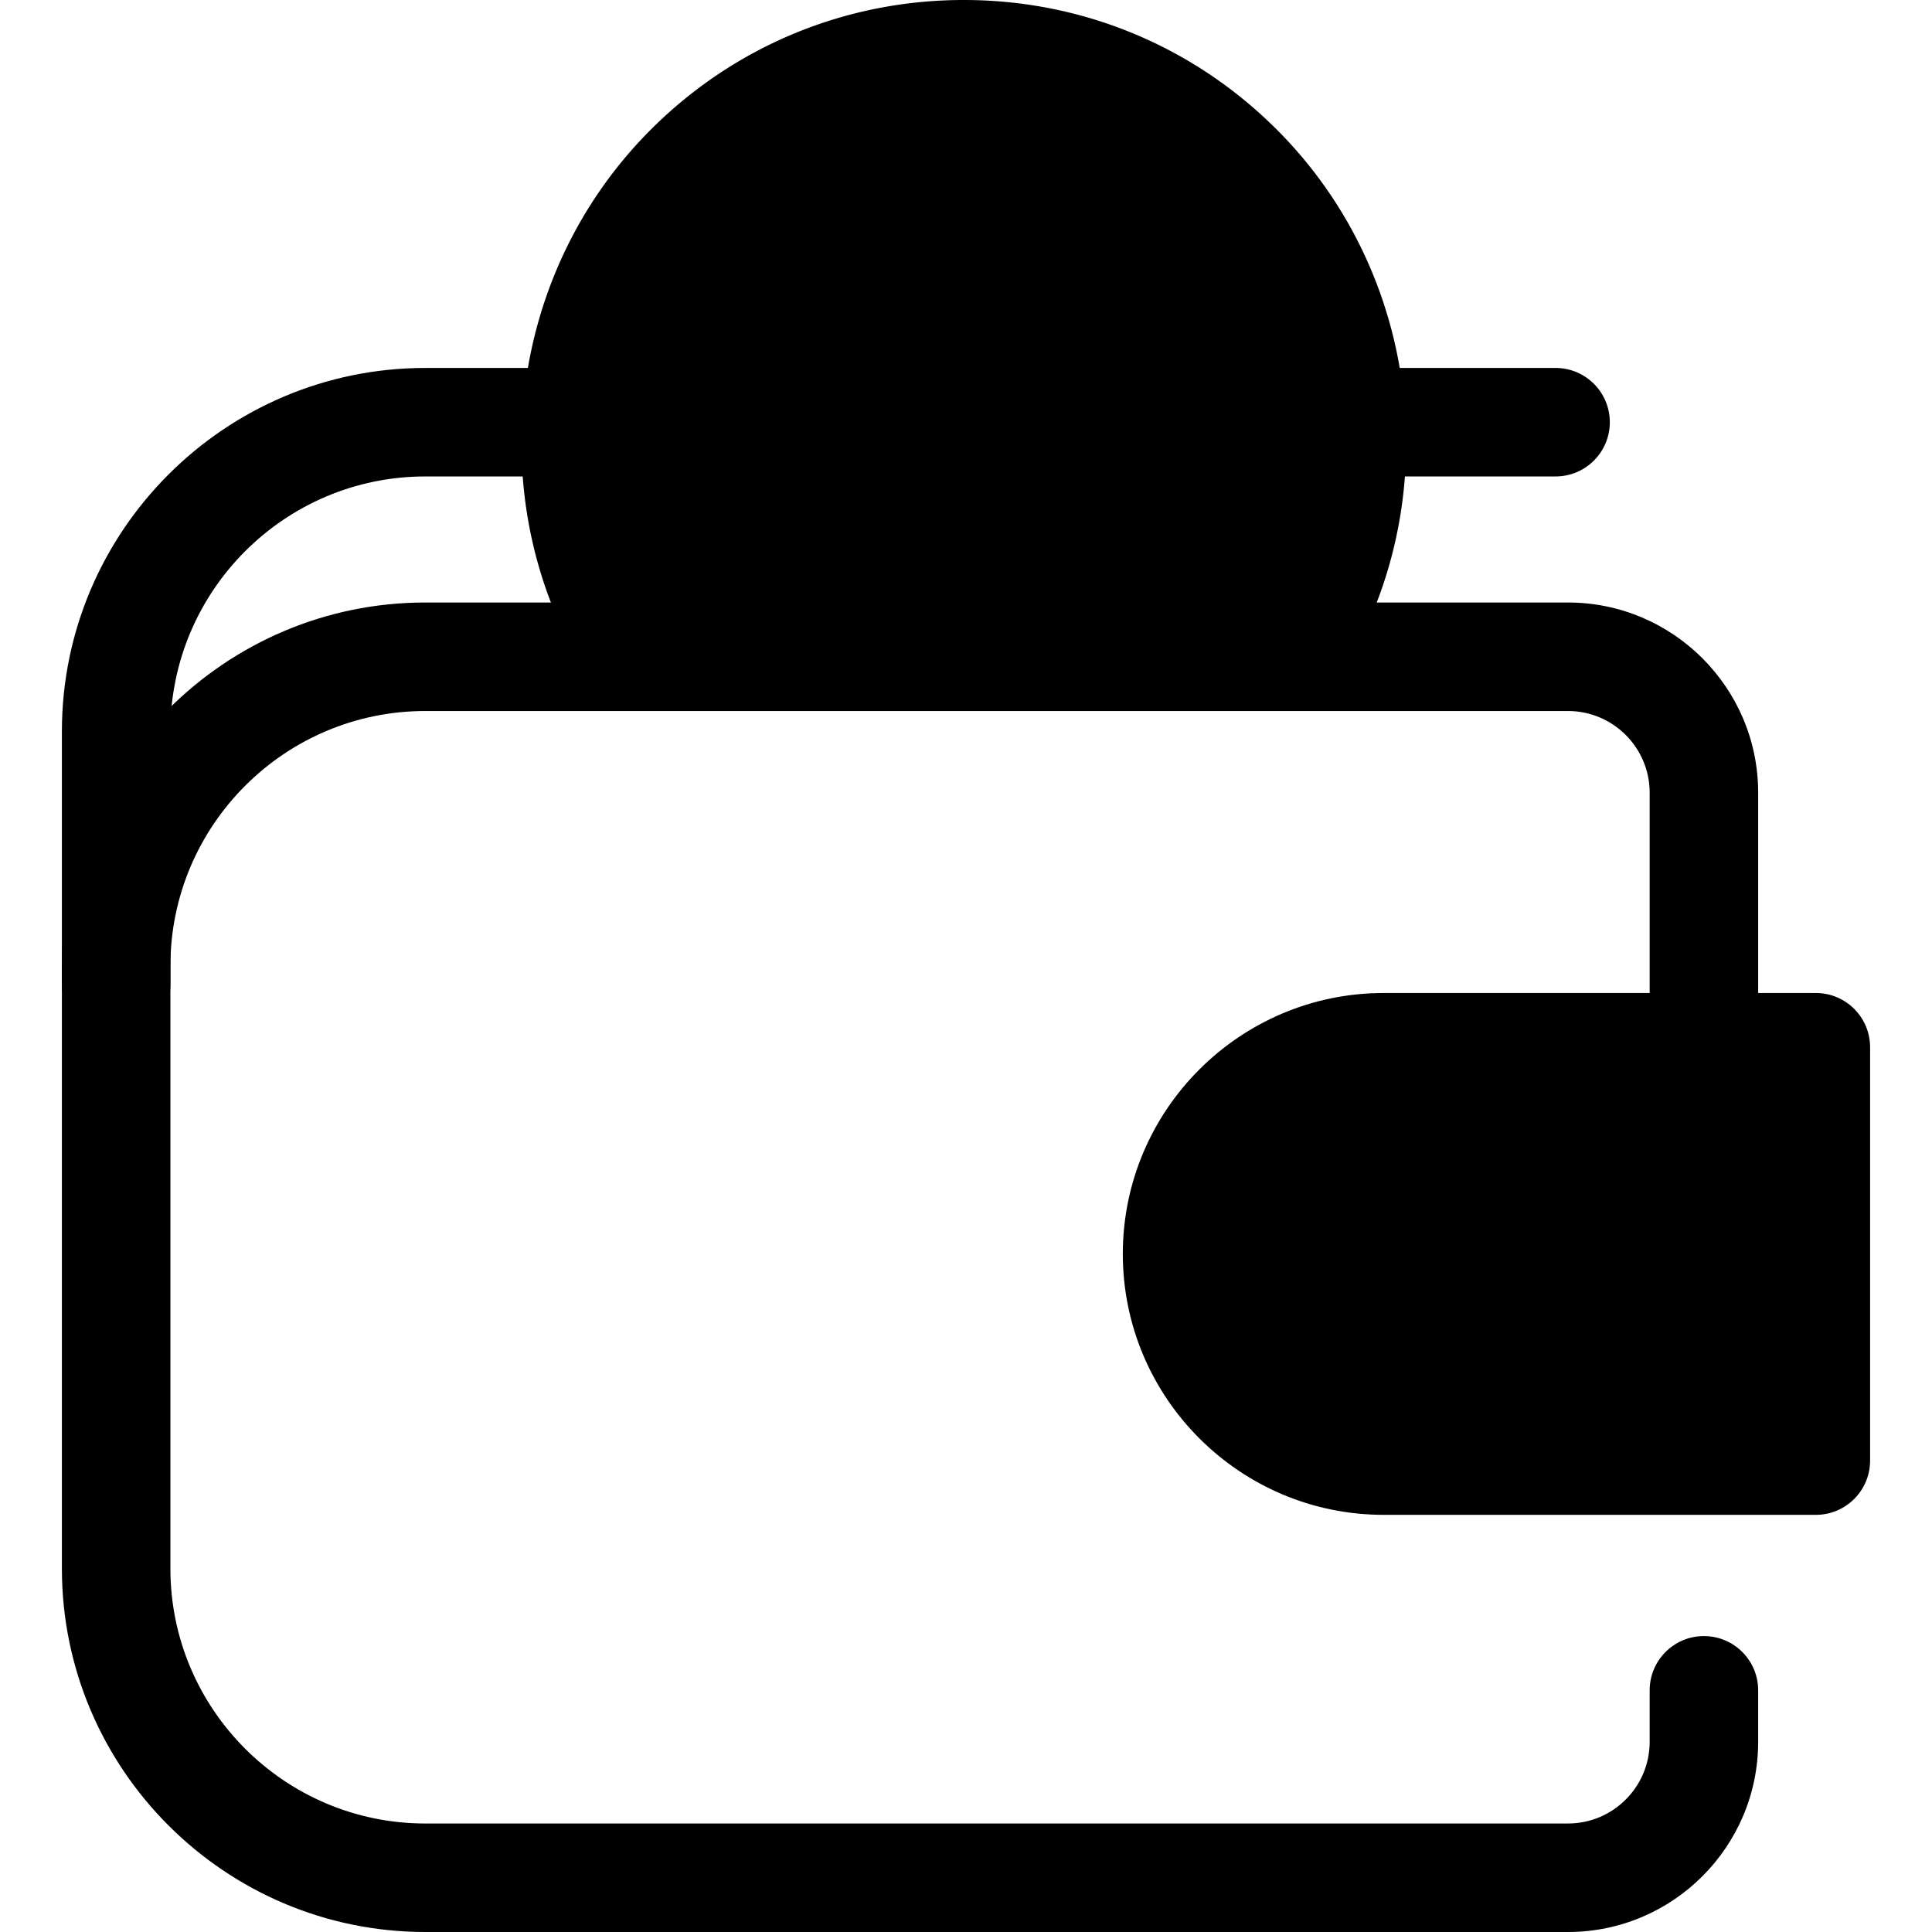 <svg class="{$class}{if !empty($modificator)} {$class}--{$modificator}{/if}" width="60" height="60" xmlns="http://www.w3.org/2000/svg" viewBox="0 0 512 512"><path class="{$class}__filled" d="M30.78 275.272c-7.94 0-14.377-6.438-14.377-14.377v-67.066c0-53.111 43.209-96.32 96.321-96.32h299.517c7.939 0 14.377 6.438 14.377 14.377s-6.438 14.377-14.377 14.377H112.724c-37.257 0-67.567 30.31-67.567 67.565v67.066c0 7.94-6.436 14.378-14.377 14.378z"/><path class="{$class}__semitone" d="M341.657 173.587c26.103-39.925 21.63-93.989-13.437-129.056-40.206-40.206-105.393-40.206-145.599 0-35.067 35.067-39.54 89.131-13.437 129.056h172.473z"/><path class="{$class}__filled" d="M341.658 187.964H169.186a14.38 14.38 0 01-12.034-6.509C126.964 135.282 133.4 73.42 172.457 34.364 194.616 12.203 224.081 0 255.421 0s60.804 12.205 82.966 34.364c39.055 39.055 45.494 100.916 15.306 147.09a14.385 14.385 0 01-12.035 6.51zM177.353 159.21h156.136c18.229-33.973 12.249-76.829-15.435-104.512-16.729-16.731-38.974-25.944-62.633-25.944s-45.903 9.213-62.633 25.944c-27.684 27.683-33.663 70.538-15.435 104.512z"/><path class="{$class}__filled" d="M253.409 160.843c-14.662-.364-25.689-8.24-25.689-15.026 0-3.393 3.029-8.481 6.786-8.481 4.605 0 8.24 7.876 18.903 9.088v-24.113c-11.027-4.12-23.508-8.845-23.508-24.355 0-15.389 11.391-22.053 23.508-23.629v-3.393c0-1.576 1.817-3.029 4.12-3.029 2.06 0 4.119 1.454 4.119 3.029v3.15c7.876.242 20.72 2.545 20.72 9.572 0 2.786-1.939 8.36-6.422 8.36-3.393 0-6.179-3.878-14.298-4.483v21.326c10.784 3.998 22.901 9.452 22.901 25.931 0 14.905-9.331 23.508-22.901 25.689v3.757c0 1.576-2.06 3.029-4.119 3.029-2.302 0-4.12-1.455-4.12-3.029v-3.393zm.97-54.649V87.897c-6.059.969-9.693 3.878-9.693 8.483-.002 5.331 4.119 7.633 9.693 9.814zm6.3 19.024v21.084c5.331-1.091 9.088-4.241 9.088-9.936 0-5.938-3.878-8.845-9.088-11.148z"/><path class="{$class}__filled" d="M415.535 512H112.724c-53.111 0-96.321-43.209-96.321-96.32V255.99c0-53.111 43.209-96.321 96.321-96.321h302.813c27.788 0 50.396 22.608 50.396 50.398v83.563c0 7.939-6.438 14.377-14.377 14.377s-14.377-6.438-14.377-14.377v-83.563c0-11.934-9.709-21.643-21.642-21.643H112.724c-37.257 0-67.567 30.31-67.567 67.567v159.69c0 37.255 30.31 67.565 67.567 67.565h302.813c11.933 0 21.642-9.709 21.642-21.642v-13.651c0-7.939 6.438-14.377 14.377-14.377s14.377 6.438 14.377 14.377v13.651C465.931 489.392 443.325 512 415.535 512z"/><path class="{$class}__semitone" d="M481.22 387.073H366.703c-30.248 0-54.77-24.522-54.77-54.77 0-30.248 24.522-54.77 54.77-54.77H481.22v109.54z"/><path class="{$class}__filled" d="M481.22 401.45H366.705c-38.13 0-69.148-31.019-69.148-69.147s31.019-69.147 69.148-69.147H481.22c7.939 0 14.377 6.438 14.377 14.377v109.538c0 7.941-6.438 14.379-14.377 14.379zM366.705 291.91c-22.273 0-40.394 18.121-40.394 40.393 0 22.272 18.121 40.393 40.394 40.393h100.138v-80.784H366.705v-.002z"/></svg>